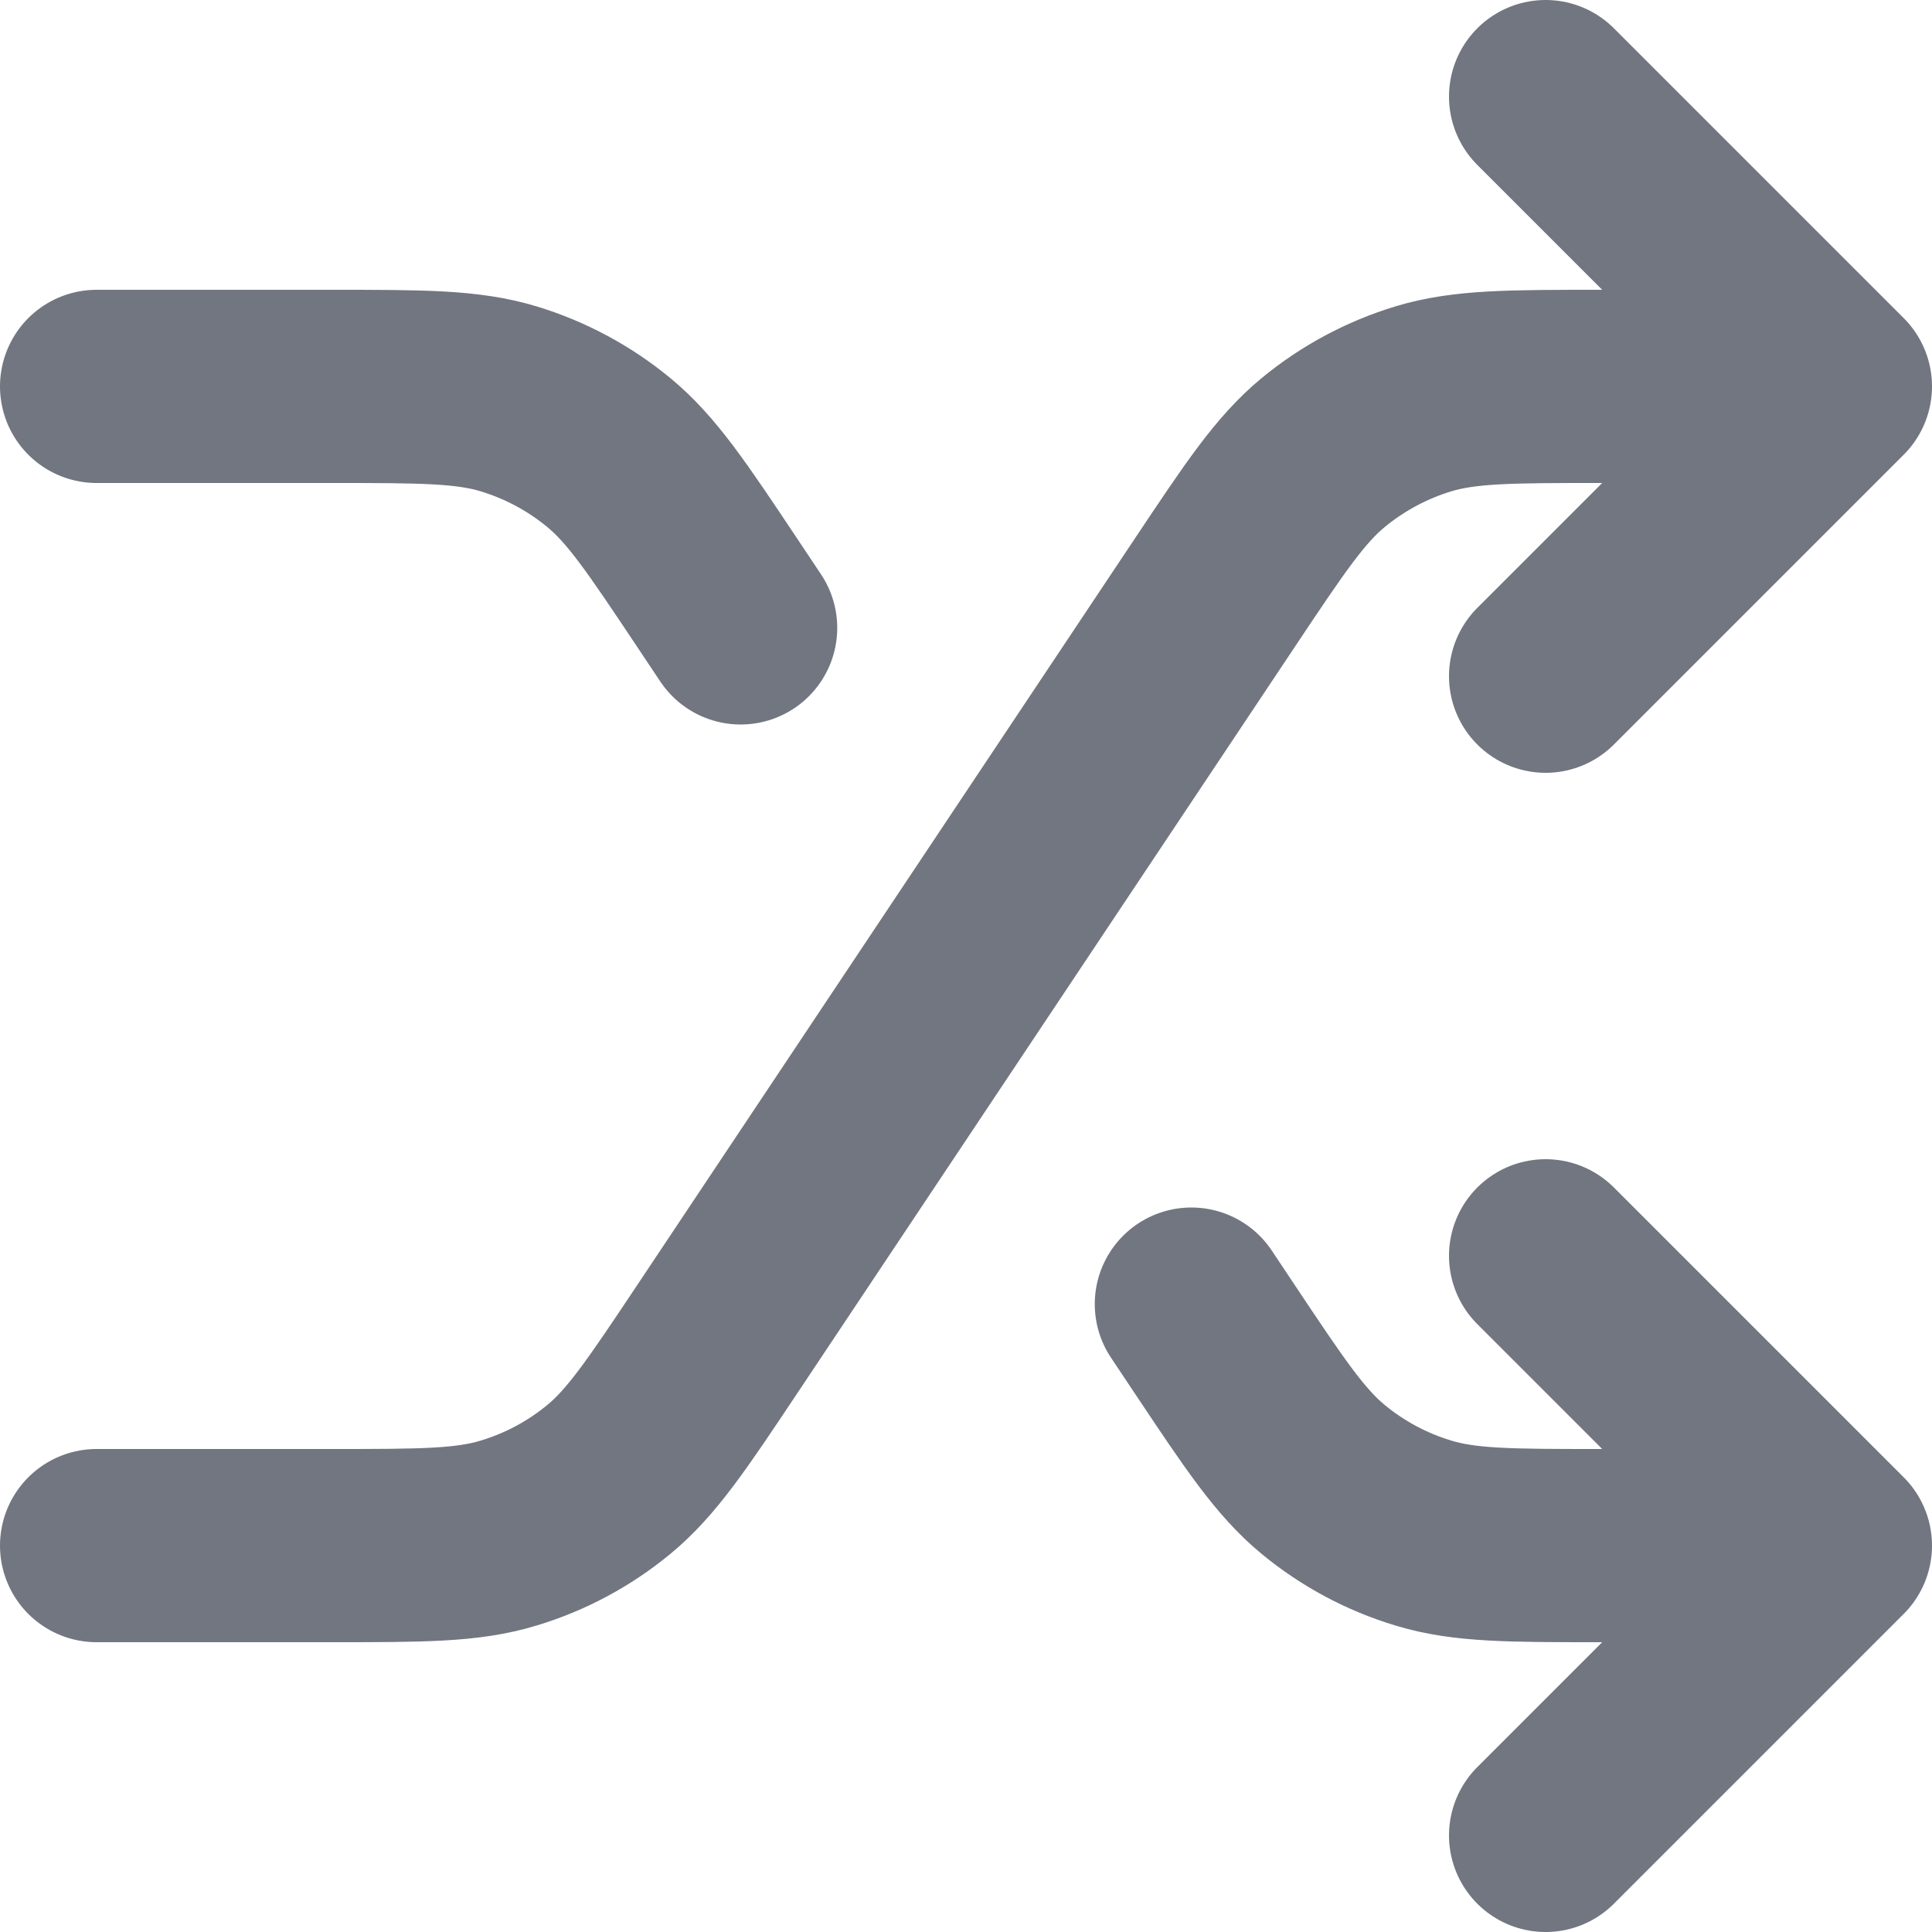 <?xml version="1.0" encoding="utf-8"?>
<svg xmlns="http://www.w3.org/2000/svg" fill="none" height="100%" overflow="visible" preserveAspectRatio="none" style="display: block;" viewBox="0 0 20 20" width="100%">
<path d="M16 13L19 16M19 16L16 19M19 16H16.569C15.63 16 15.16 16 14.734 15.87C14.356 15.756 14.005 15.568 13.701 15.318C13.357 15.035 13.096 14.644 12.575 13.863L12.333 13.5M16 1L19 4M19 4L16 7M19 4H16.569C15.63 4 15.16 4 14.734 4.129C14.356 4.244 14.005 4.432 13.701 4.682C13.357 4.965 13.096 5.356 12.575 6.137L7.425 13.863C6.904 14.644 6.643 15.035 6.299 15.318C5.995 15.568 5.644 15.756 5.266 15.87C4.84 16 4.37 16 3.431 16H1M1 4H3.431C4.37 4 4.84 4 5.266 4.129C5.644 4.244 5.995 4.432 6.299 4.682C6.643 4.965 6.904 5.356 7.425 6.137L7.667 6.5" id="Icon" stroke="#717680" stroke-linecap="round" stroke-linejoin="round" stroke-width="2"/>
</svg>